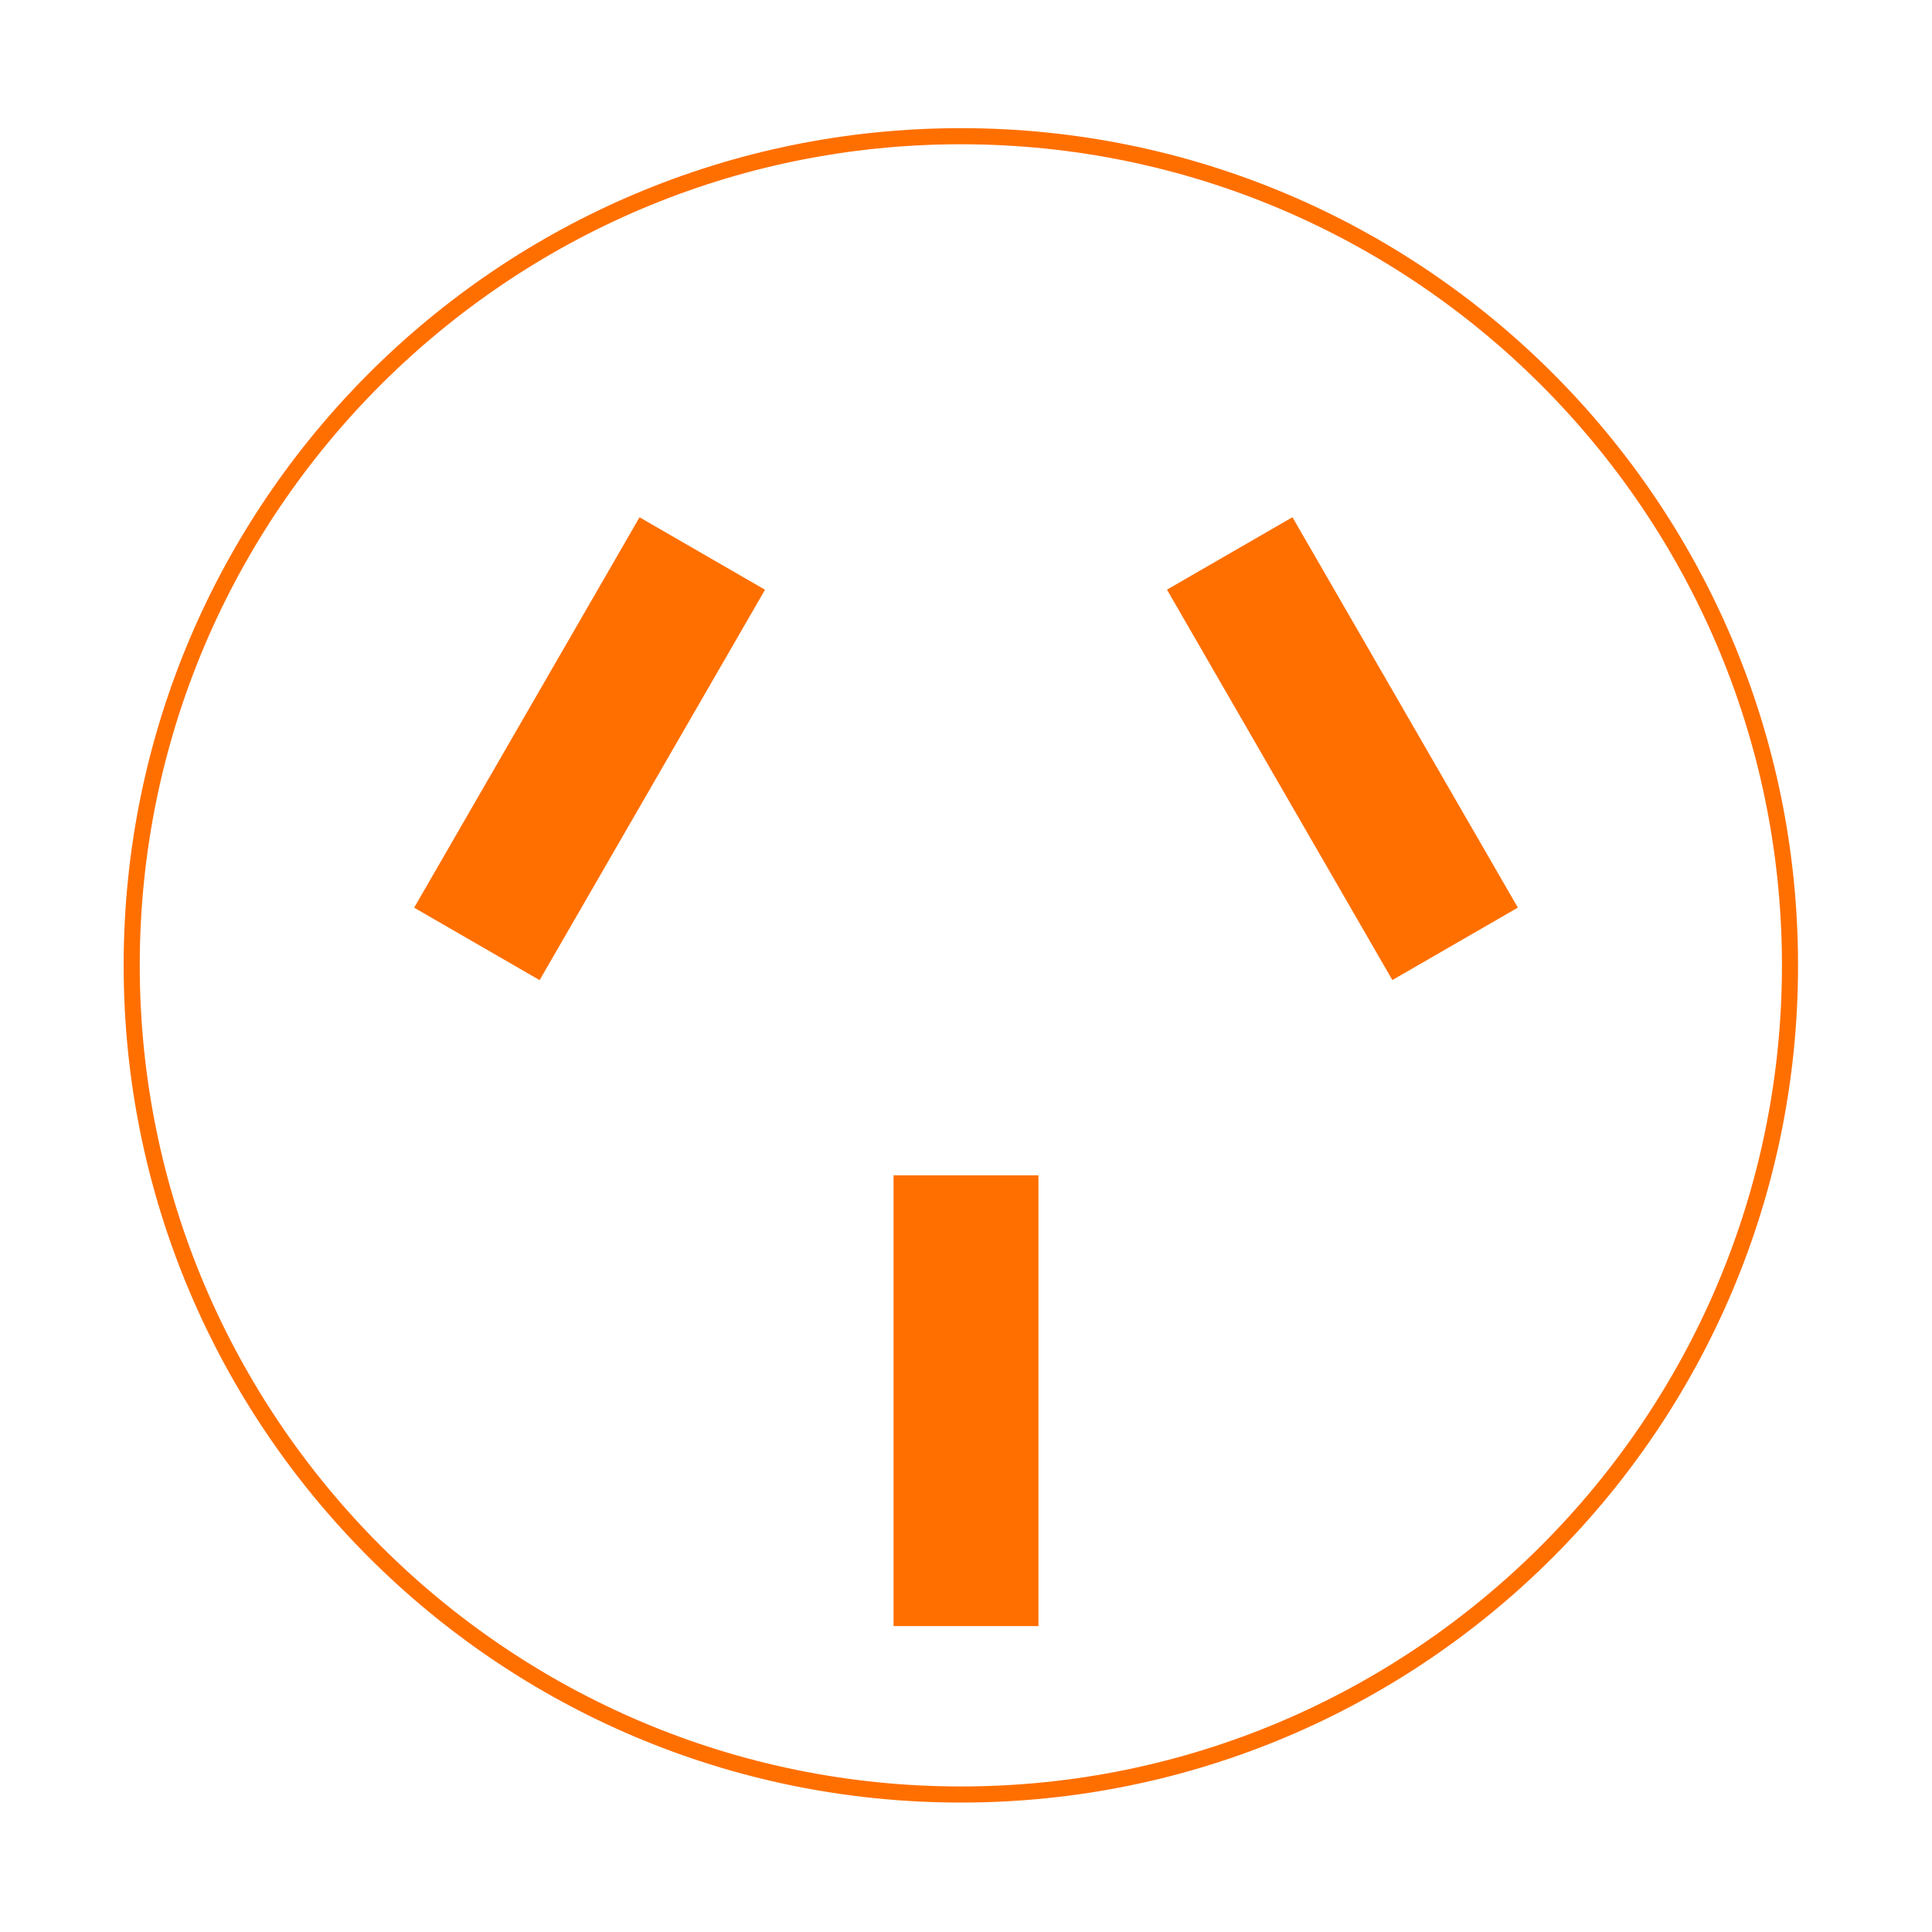 <?xml version="1.0" encoding="UTF-8"?><svg xmlns="http://www.w3.org/2000/svg" viewBox="0 0 60 60"><defs><style>.cls-1{fill:#ff6f00;}</style></defs><g id="_レイヤー_1"><g><rect class="cls-1" x="11.31" y="21" width="14" height="4.5" transform="translate(47.6 19.02) rotate(120)"/><rect class="cls-1" x="34.69" y="21" width="14" height="4.5" transform="translate(40.98 -24.48) rotate(60)"/><rect class="cls-1" x="23" y="41.25" width="14" height="4.5" transform="translate(73.5 13.5) rotate(90)"/></g></g><g id="_レイヤー_2"><path class="cls-1" d="m29.84,4.48c14.06,0,25.5,11.44,25.5,25.5s-11.44,25.5-25.5,25.5S4.34,44.04,4.34,29.98,15.78,4.48,29.84,4.48m0-.5C15.48,3.98,3.84,15.62,3.84,29.98s11.64,26,26,26,26-11.64,26-26S44.2,3.98,29.84,3.98h0Z"/></g></svg>